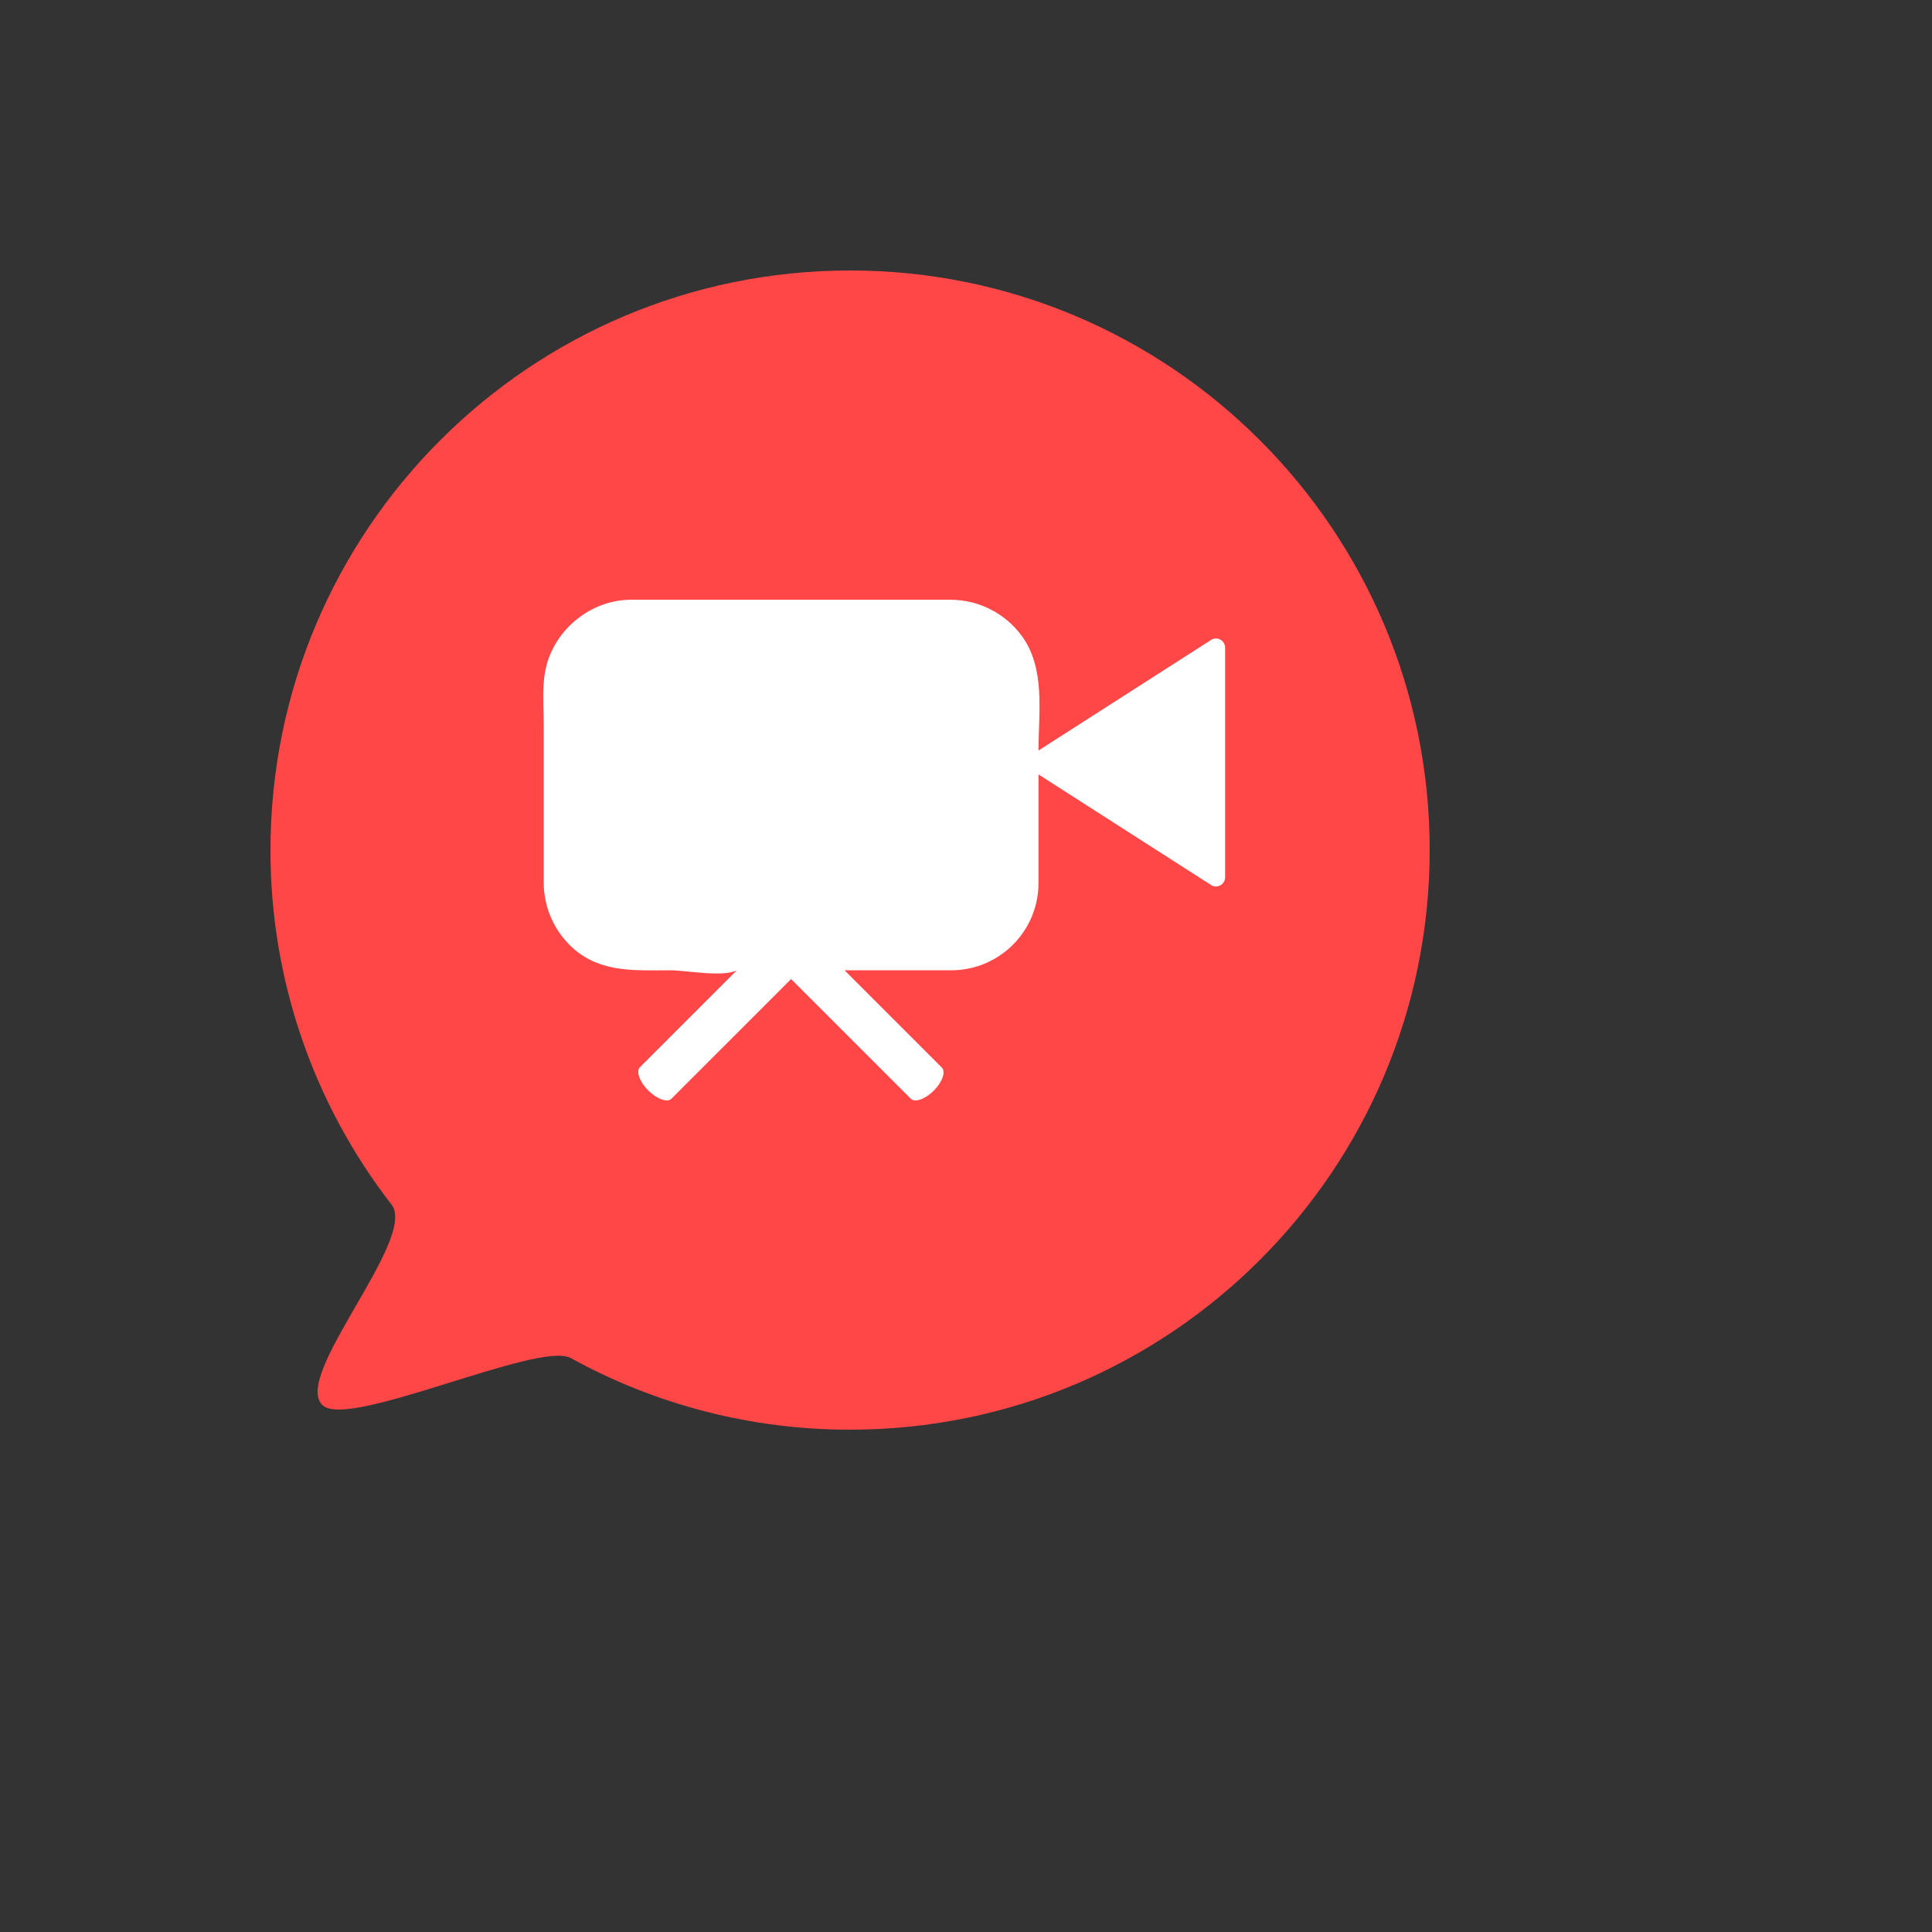 <svg xmlns="http://www.w3.org/2000/svg" version="1.1" xmlns:xlink="http://www.w3.org/1999/xlink" width="100%" height="100%" id="svgWorkerArea" viewBox="-25 -25 625 625" xmlns:idraw="https://idraw.muisca.co" style="background: white;"><rect x="-25" y="-25" width="625" height="625" fill="#333333" stroke="none"/><defs id="defsdoc"><pattern id="patternBool" x="0" y="0" width="10" height="10" patternUnits="userSpaceOnUse" patternTransform="rotate(35)"><circle cx="5" cy="5" r="4" style="stroke: none;fill: #ff000070;"></circle></pattern></defs><g id="fileImp-647391721" class="cosito"><path id="pathImp-946924247" class="grouped" style="fill:#ff4747" d="M250 62.5C146.444 62.5 62.5 146.446 62.5 250 62.435 291.526 76.216 331.888 101.665 364.701 110.247 375.783 68.749 420.851 79.561 429.759 88.499 437.12 149.421 408.699 159.633 414.326 187.308 429.575 218.402 437.548 250 437.5 353.552 437.5 437.5 353.552 437.5 250 437.5 146.446 353.552 62.5 250 62.5 250 62.5 250 62.5 250 62.5"></path><path id="pathImp-20610515" class="grouped" style="fill:#fff" d="M371.22 183.746C371.021 183.019 370.555 182.393 369.915 181.995 369.84 181.948 369.761 181.911 369.683 181.872 368.848 181.454 367.864 181.451 367.026 181.864 367.026 181.864 338.004 200.459 338.004 200.459 338.004 200.459 313.919 215.89 313.919 215.89 313.919 215.89 310.954 217.79 310.954 217.79 310.954 205.372 313.304 191.142 305.423 180.546 300.068 173.363 291.66 169.098 282.701 169.02 282.701 169.02 179.146 169.02 179.146 169.02 166.379 169.02 154.542 178.37 151.602 191.023 150.237 196.9 150.893 203.525 150.893 209.514 150.893 209.514 150.893 260.636 150.893 260.636 150.931 268.837 154.496 276.625 160.679 282.014 169.672 289.783 180.818 288.889 191.857 288.889 197.027 288.889 208.701 291.219 213.363 288.889 213.363 288.889 182.022 320.229 182.022 320.229 180.689 321.562 181.893 324.948 184.698 327.753 187.503 330.559 190.888 331.762 192.221 330.429 192.221 330.429 223.004 299.647 223.004 299.647 223.004 299.647 230.923 291.727 230.923 291.727 230.923 291.727 238.843 299.647 238.843 299.647 238.843 299.647 269.625 330.429 269.625 330.429 270.958 331.762 274.313 330.589 277.08 327.822 279.848 325.054 281.021 321.699 279.688 320.366 279.688 320.366 258.968 299.647 258.968 299.647 258.968 299.647 248.21 288.889 248.21 288.889 248.21 288.889 282.701 288.889 282.701 288.889 283.188 288.889 283.673 288.876 284.154 288.852 299.18 288.092 310.969 275.68 310.954 260.635 310.954 260.635 310.954 225.534 310.954 225.534 310.954 225.534 345.158 247.448 345.158 247.448 345.158 247.448 367.026 261.459 367.026 261.459 369.001 262.445 371.323 261.01 371.323 258.803 371.323 258.803 371.323 184.52 371.323 184.52 371.323 184.258 371.288 183.998 371.22 183.746 371.22 183.746 371.22 183.746 371.22 183.746"></path></g></svg>